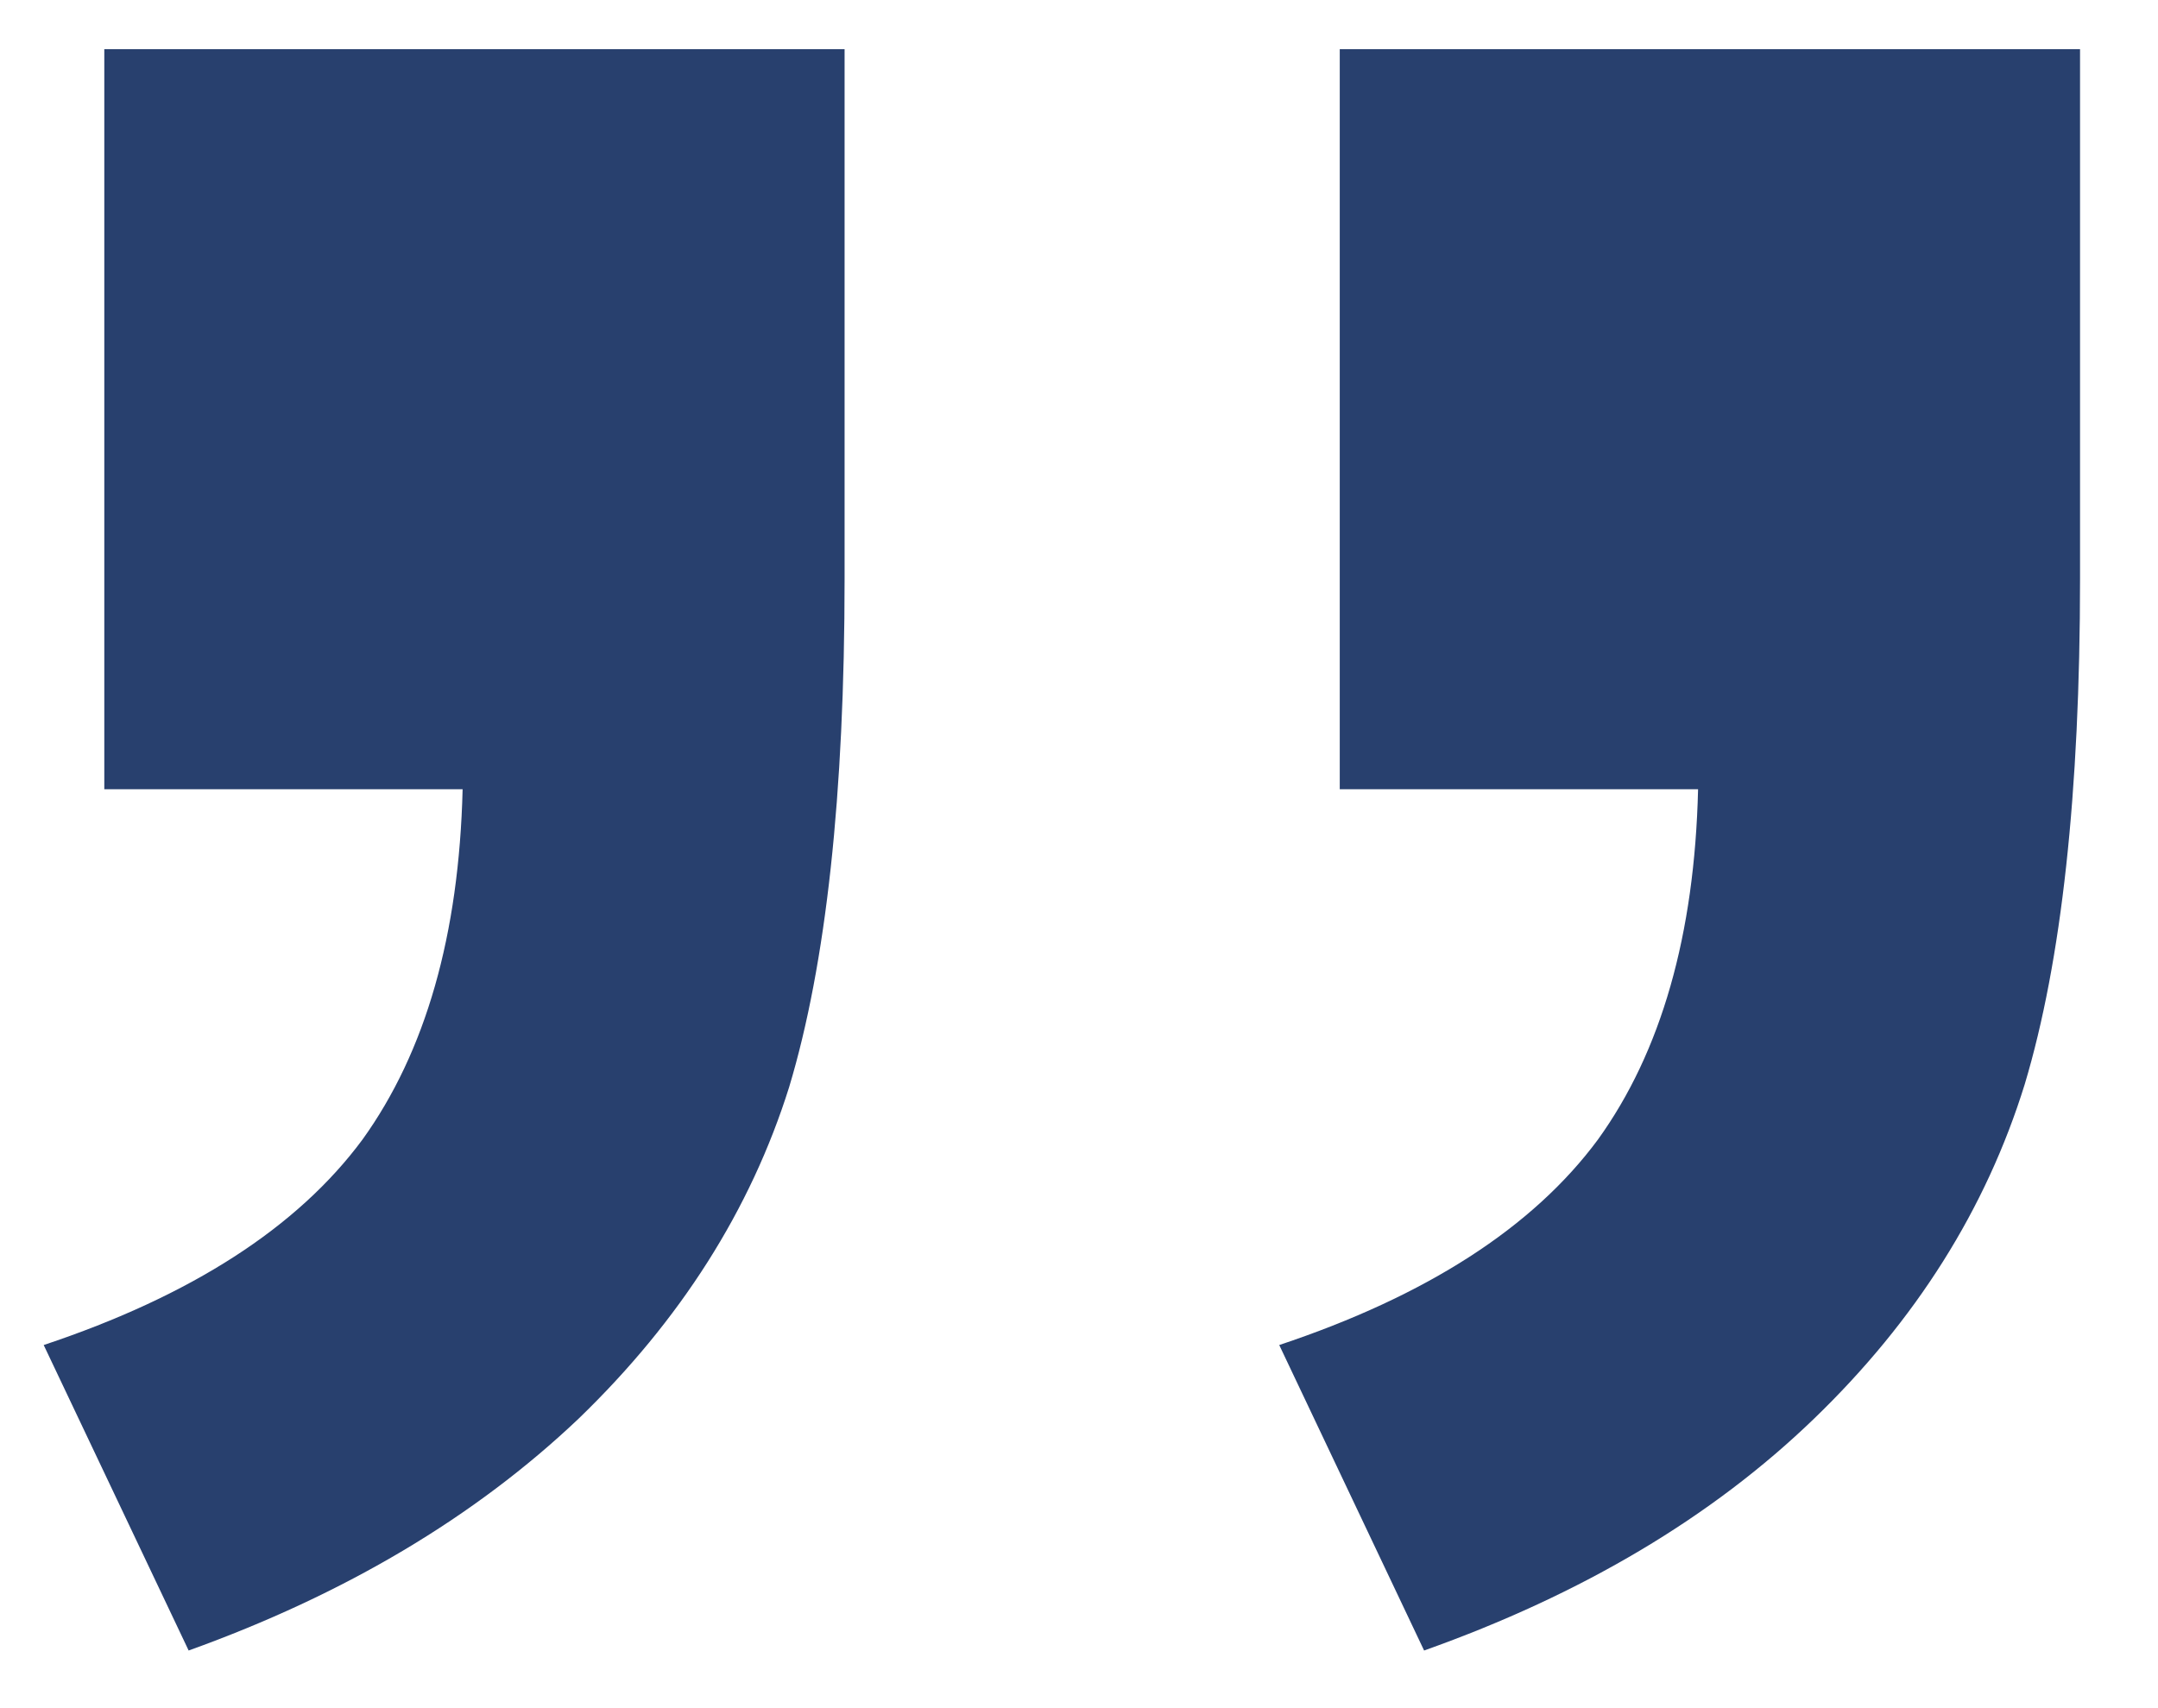 <svg width="24" height="19" viewBox="0 0 24 19" fill="none" xmlns="http://www.w3.org/2000/svg">
<path d="M14.9 0.547H23.133V6.436C23.133 8.818 22.928 10.693 22.518 12.06C22.088 13.447 21.307 14.688 20.174 15.781C19.041 16.875 17.596 17.734 15.838 18.359L14.227 14.961C15.867 14.414 17.049 13.652 17.771 12.676C18.475 11.699 18.846 10.4 18.885 8.779H14.9V0.547ZM1.16 0.547H9.393V6.436C9.393 8.838 9.188 10.723 8.777 12.09C8.348 13.457 7.566 14.688 6.434 15.781C5.281 16.875 3.836 17.734 2.098 18.359L0.486 14.961C2.127 14.414 3.309 13.652 4.031 12.676C4.734 11.699 5.105 10.4 5.145 8.779H1.16V0.547Z" fill="#28406E"/>
</svg>
